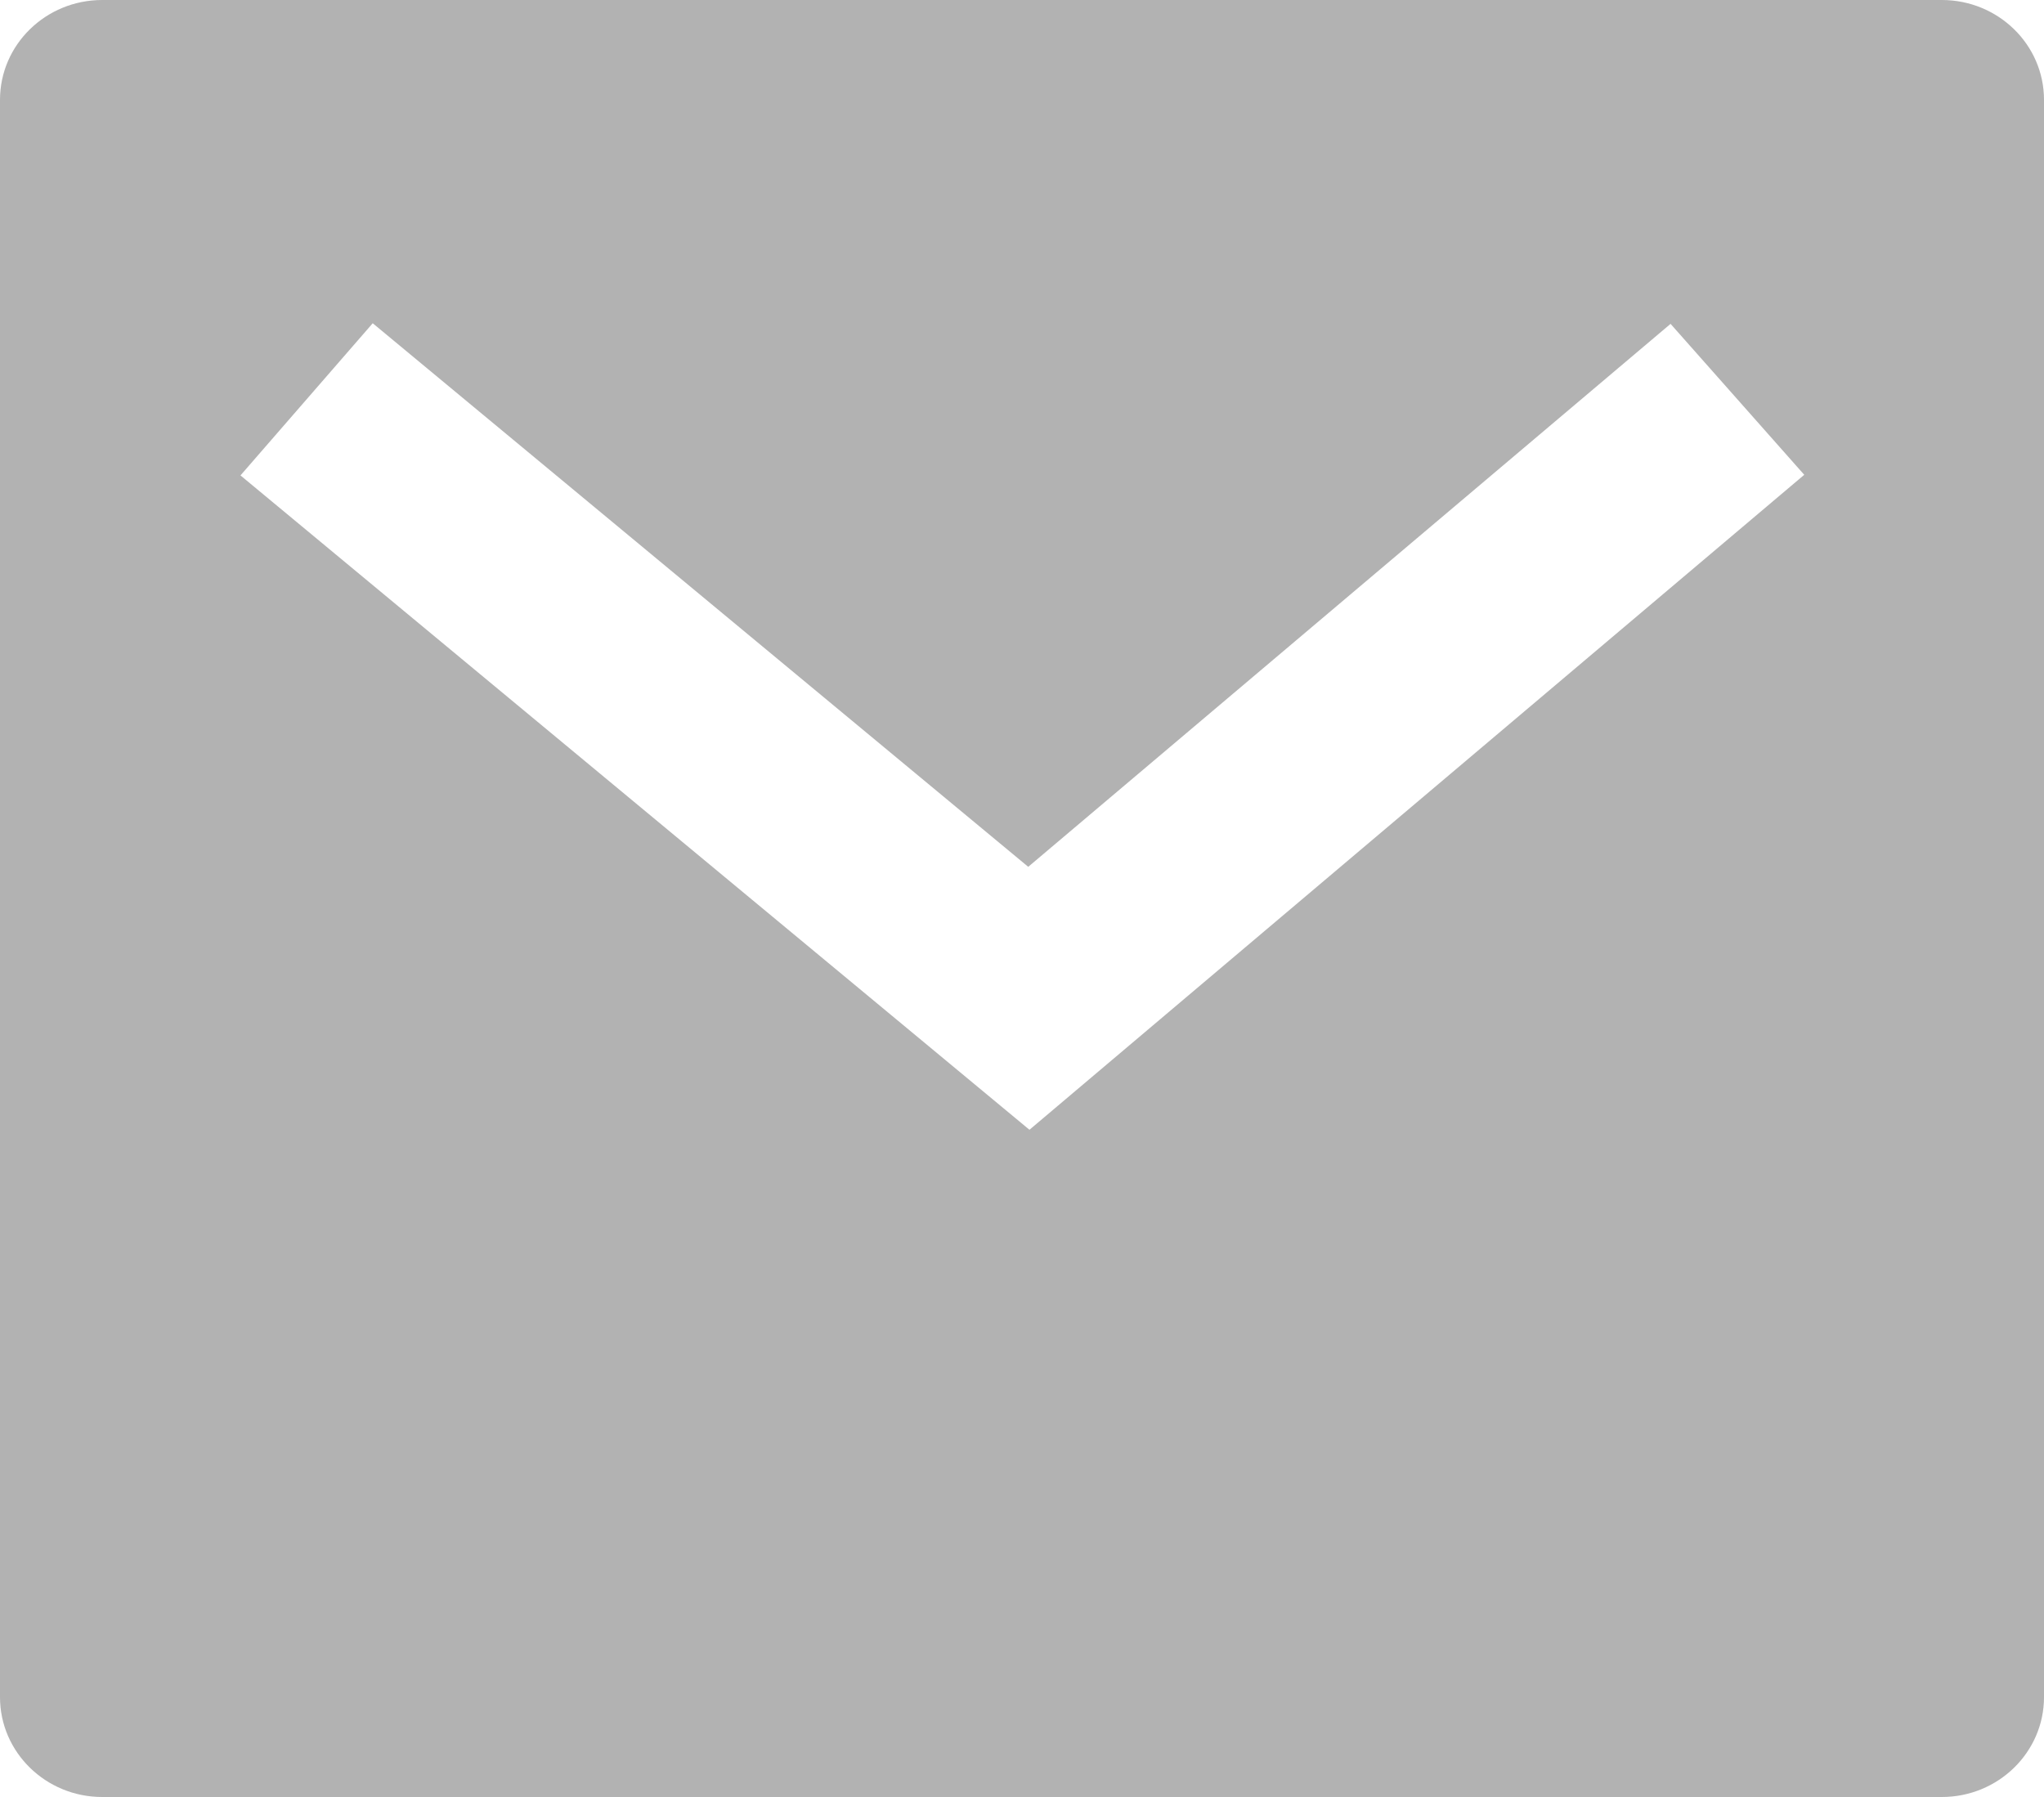 <svg xmlns="http://www.w3.org/2000/svg" xmlns:xlink="http://www.w3.org/1999/xlink" fill="none" width="20" height="17.584" viewBox="0 0 20 17.584"><g><path d="M1,0L19,0C19.552,0,20,0.437,20,0.977L20,16.607C20,17.146,19.552,17.584,19,17.584L1,17.584C0.448,17.584,0,17.146,0,16.607L0,0.977C0,0.437,0.448,0,1,0ZM10.061,8.482L3.647,3.163L2.353,4.652L10.073,11.055L17.654,4.646L16.346,3.169L10.061,8.482Z" fill="#B2B2B2" fill-opacity="1"></path></g></svg>